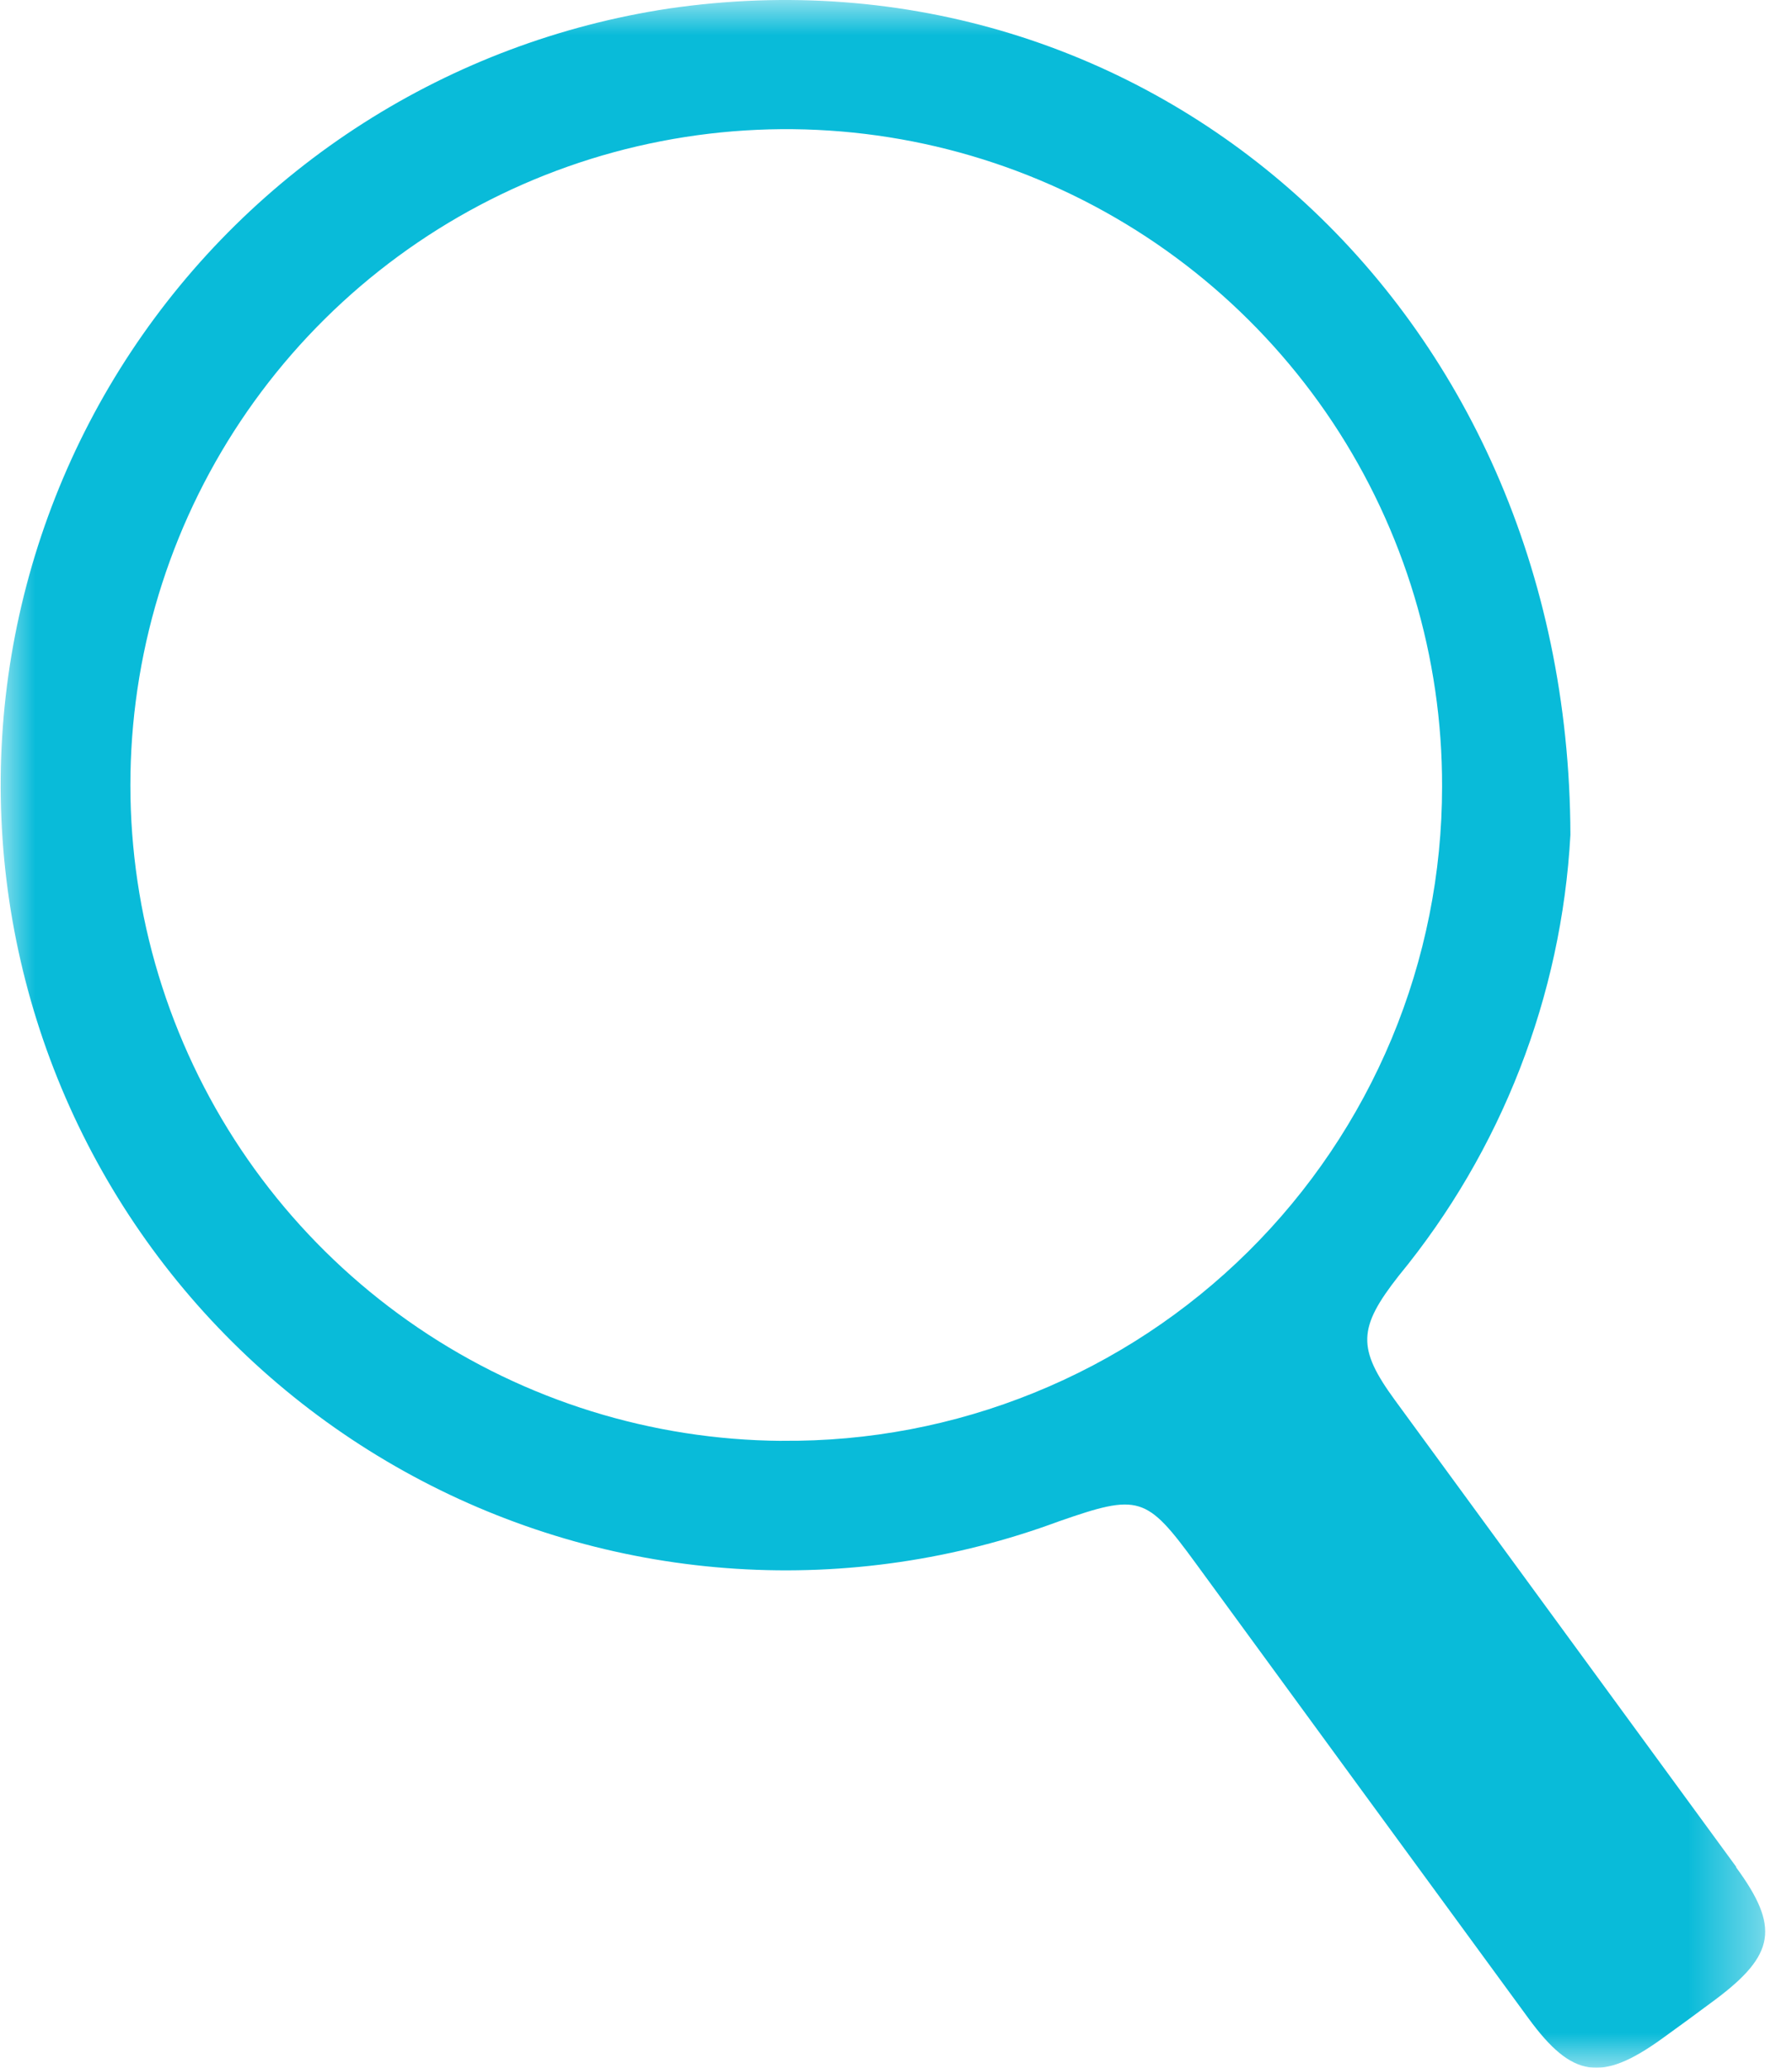 <svg width="26" height="30" viewBox="0 0 26 30" fill="none" xmlns="http://www.w3.org/2000/svg">
<mask id="mask0_5120_991" style="mask-type:luminance" maskUnits="userSpaceOnUse" x="0" y="0" width="26" height="30">
<path d="M25.617 0H0V30H25.617V0Z" fill="white"/>
</mask>
<g mask="url(#mask0_5120_991)">
<path d="M25.193 27.089C23.542 24.831 21.891 22.574 20.24 20.316C19.689 19.562 19.7 19.267 20.294 18.51C21.784 16.697 22.657 14.455 22.785 12.112C22.762 4.4 16.616 -0.888 9.703 0.124C8.126 0.362 6.617 0.928 5.273 1.786C3.929 2.644 2.78 3.775 1.9 5.105C1.02 6.435 0.43 7.935 0.166 9.508C-0.097 11.08 -0.027 12.691 0.371 14.235C0.769 15.779 1.487 17.223 2.478 18.472C3.469 19.721 4.712 20.748 6.125 21.487C7.538 22.226 9.09 22.66 10.682 22.761C12.273 22.862 13.868 22.627 15.363 22.073C16.523 21.669 16.631 21.698 17.348 22.68C18.957 24.883 20.568 27.086 22.18 29.288C22.811 30.149 23.236 30.21 24.112 29.58C24.37 29.394 24.627 29.206 24.883 29.015C25.759 28.361 25.825 27.958 25.186 27.088M11.338 20.905C9.458 20.891 7.624 20.321 6.068 19.266C4.512 18.211 3.303 16.719 2.594 14.977C1.885 13.236 1.708 11.324 2.085 9.482C2.462 7.64 3.376 5.951 4.712 4.628C6.048 3.305 7.746 2.407 9.591 2.049C11.437 1.69 13.348 1.886 15.082 2.612C16.816 3.338 18.296 4.562 19.336 6.128C20.375 7.695 20.928 9.534 20.923 11.414C20.923 12.668 20.675 13.909 20.193 15.066C19.71 16.224 19.003 17.274 18.113 18.156C17.222 19.039 16.166 19.736 15.004 20.207C13.843 20.679 12.599 20.916 11.345 20.904" fill="#09BBD9"/>
</g>
</svg>
